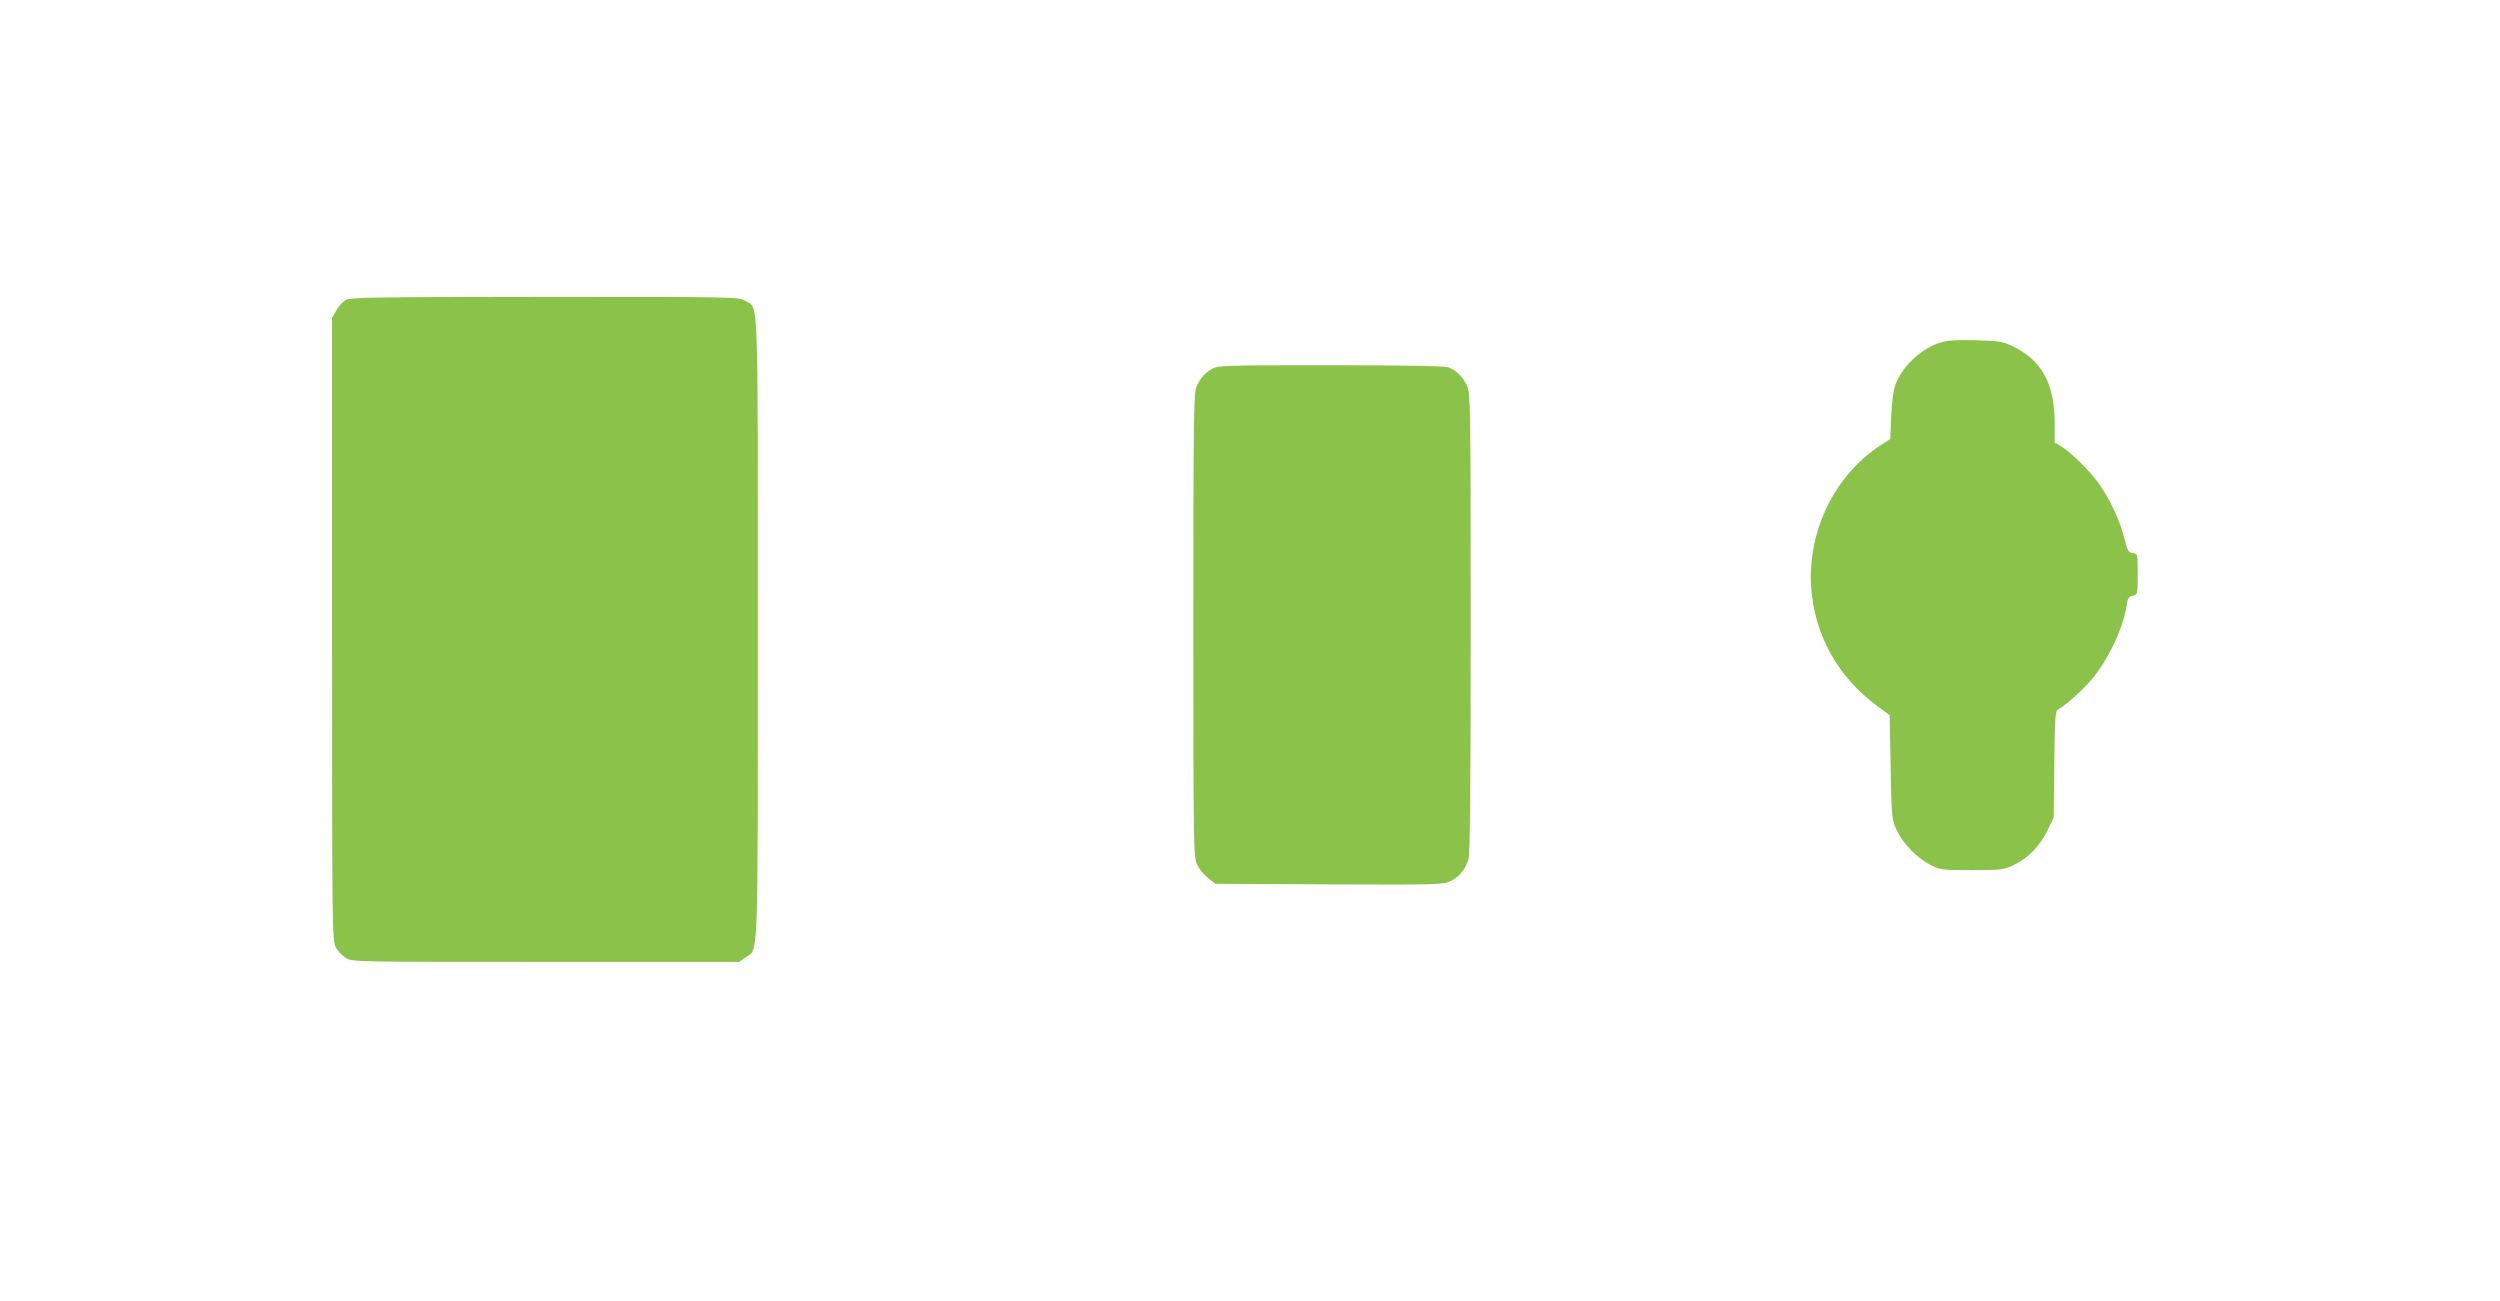 <?xml version="1.0" standalone="no"?>
<!DOCTYPE svg PUBLIC "-//W3C//DTD SVG 20010904//EN"
 "http://www.w3.org/TR/2001/REC-SVG-20010904/DTD/svg10.dtd">
<svg version="1.0" xmlns="http://www.w3.org/2000/svg"
 width="1280pt" height="666pt" viewBox="0 0 1280 666"
 preserveAspectRatio="xMidYMid meet">
<g transform="translate(0,666) scale(0.1,-0.1)"
fill="#8bc34a" stroke="none">
<path d="M1768 5123 c-14 -9 -36 -33 -47 -54 l-21 -37 0 -1594 c0 -1535 1
-1595 19 -1628 10 -19 34 -44 52 -55 33 -20 52 -20 1024 -20 l990 0 34 24 c65
47 61 -66 61 1682 0 1764 5 1636 -65 1679 -32 20 -47 20 -1026 20 -907 -1
-996 -2 -1021 -17z"/>
<path d="M9923 4902 c-95 -34 -185 -121 -219 -213 -10 -27 -18 -88 -21 -161
l-5 -116 -47 -30 c-236 -153 -376 -438 -358 -725 16 -247 136 -463 340 -613
l62 -46 5 -267 c5 -260 6 -267 31 -321 32 -69 101 -140 170 -177 53 -27 58
-28 214 -28 151 0 163 1 215 26 73 34 136 99 174 179 l31 65 3 273 c3 255 5
273 23 282 42 23 140 113 183 169 86 111 153 265 168 381 2 16 11 26 28 30 25
6 25 7 25 110 0 105 0 105 -25 108 -22 3 -27 11 -43 75 -22 90 -74 201 -131
282 -47 65 -146 162 -196 192 l-30 17 0 96 c0 207 -66 327 -219 399 -50 23
-69 26 -191 29 -110 2 -144 -1 -187 -16z"/>
<path d="M6205 4771 c-40 -24 -61 -49 -80 -94 -13 -32 -15 -177 -15 -1219 0
-1134 1 -1185 19 -1224 10 -23 36 -54 57 -70 l37 -29 584 -3 c566 -2 584 -2
622 18 43 21 72 57 89 109 9 25 12 348 12 1210 0 1122 -1 1178 -19 1216 -21
46 -54 79 -94 94 -19 7 -221 11 -605 11 -544 0 -579 -1 -607 -19z"/>
</g>
</svg>
